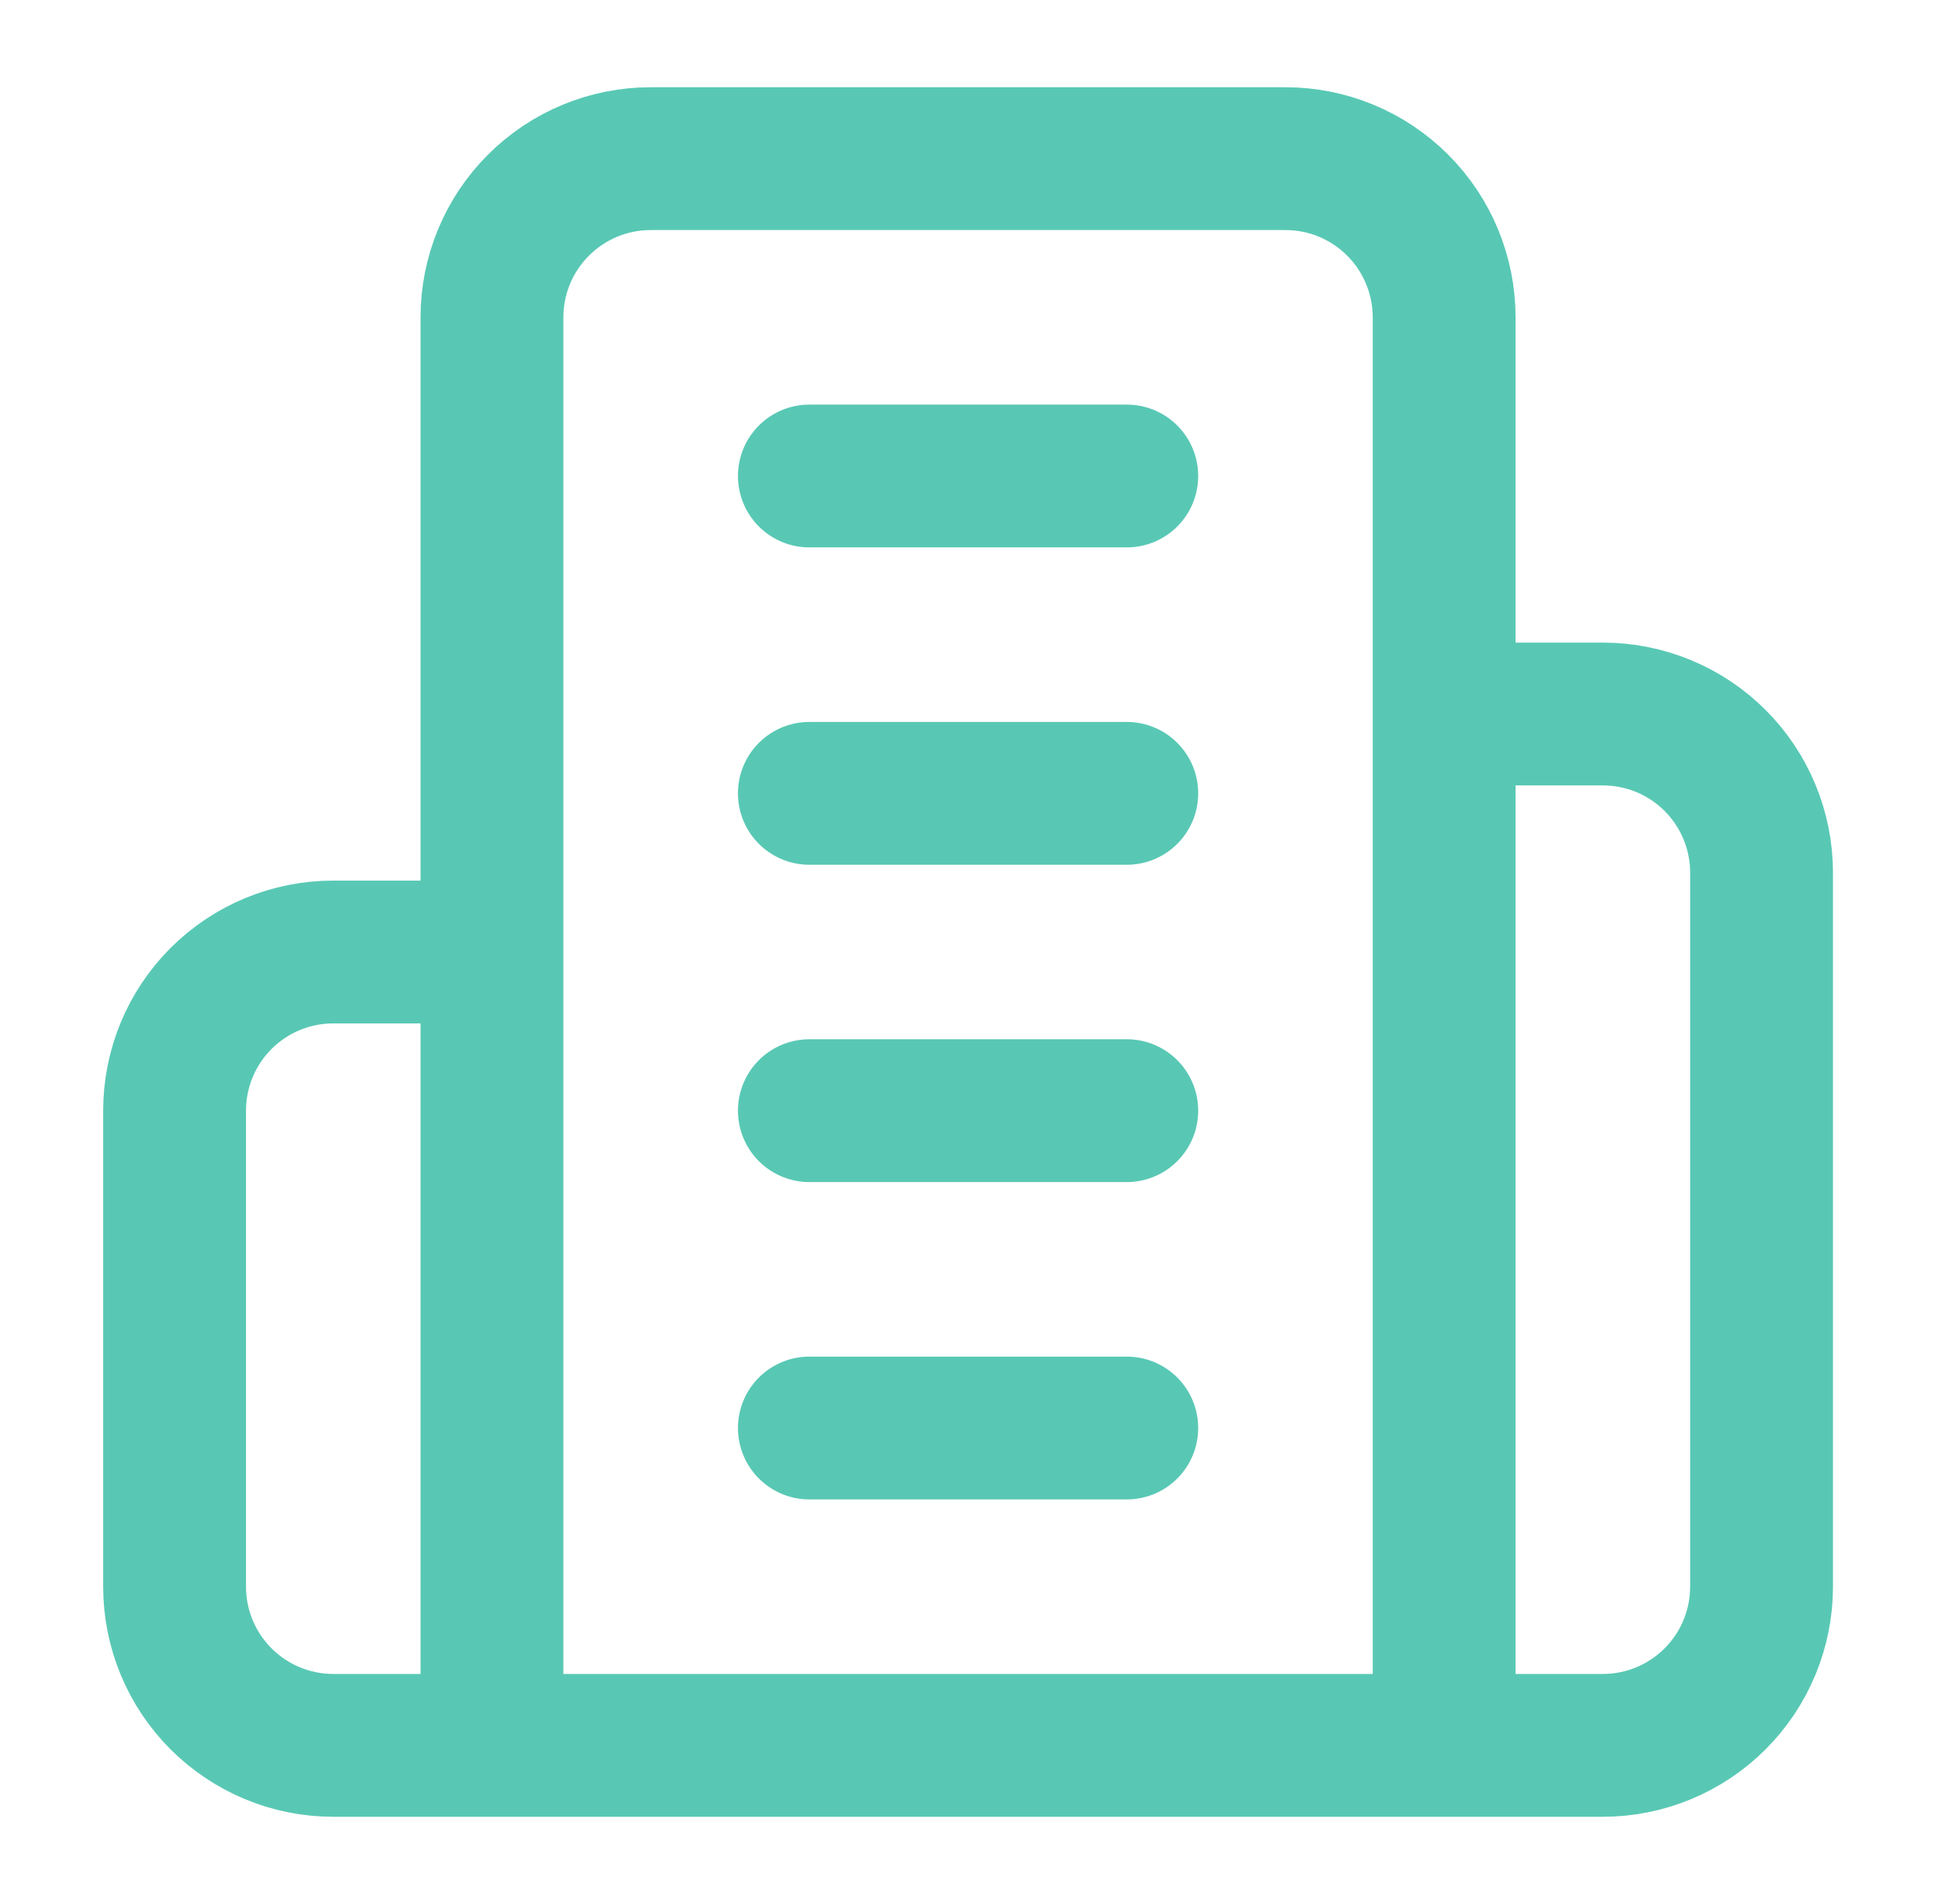 <svg width="41" height="40" viewBox="0 0 41 40" fill="none" xmlns="http://www.w3.org/2000/svg">
<path d="M10.333 36.667V6.667C10.333 5.783 10.684 4.935 11.31 4.31C11.935 3.684 12.783 3.333 13.667 3.333H27C27.884 3.333 28.732 3.684 29.357 4.31C29.982 4.935 30.333 5.783 30.333 6.667V36.667M10.333 36.667H30.333M10.333 36.667H7C6.116 36.667 5.268 36.315 4.643 35.69C4.018 35.065 3.667 34.217 3.667 33.333V23.333C3.667 22.449 4.018 21.601 4.643 20.976C5.268 20.351 6.116 20 7 20H10.333M30.333 36.667H33.667C34.551 36.667 35.399 36.315 36.024 35.69C36.649 35.065 37 34.217 37 33.333V18.333C37 17.449 36.649 16.601 36.024 15.976C35.399 15.351 34.551 15 33.667 15H30.333M17 10H23.667M17 16.667H23.667M17 23.333H23.667M17 30H23.667" stroke="#58C8B4" stroke-width="3" stroke-linecap="round" stroke-linejoin="round"/>
</svg>
